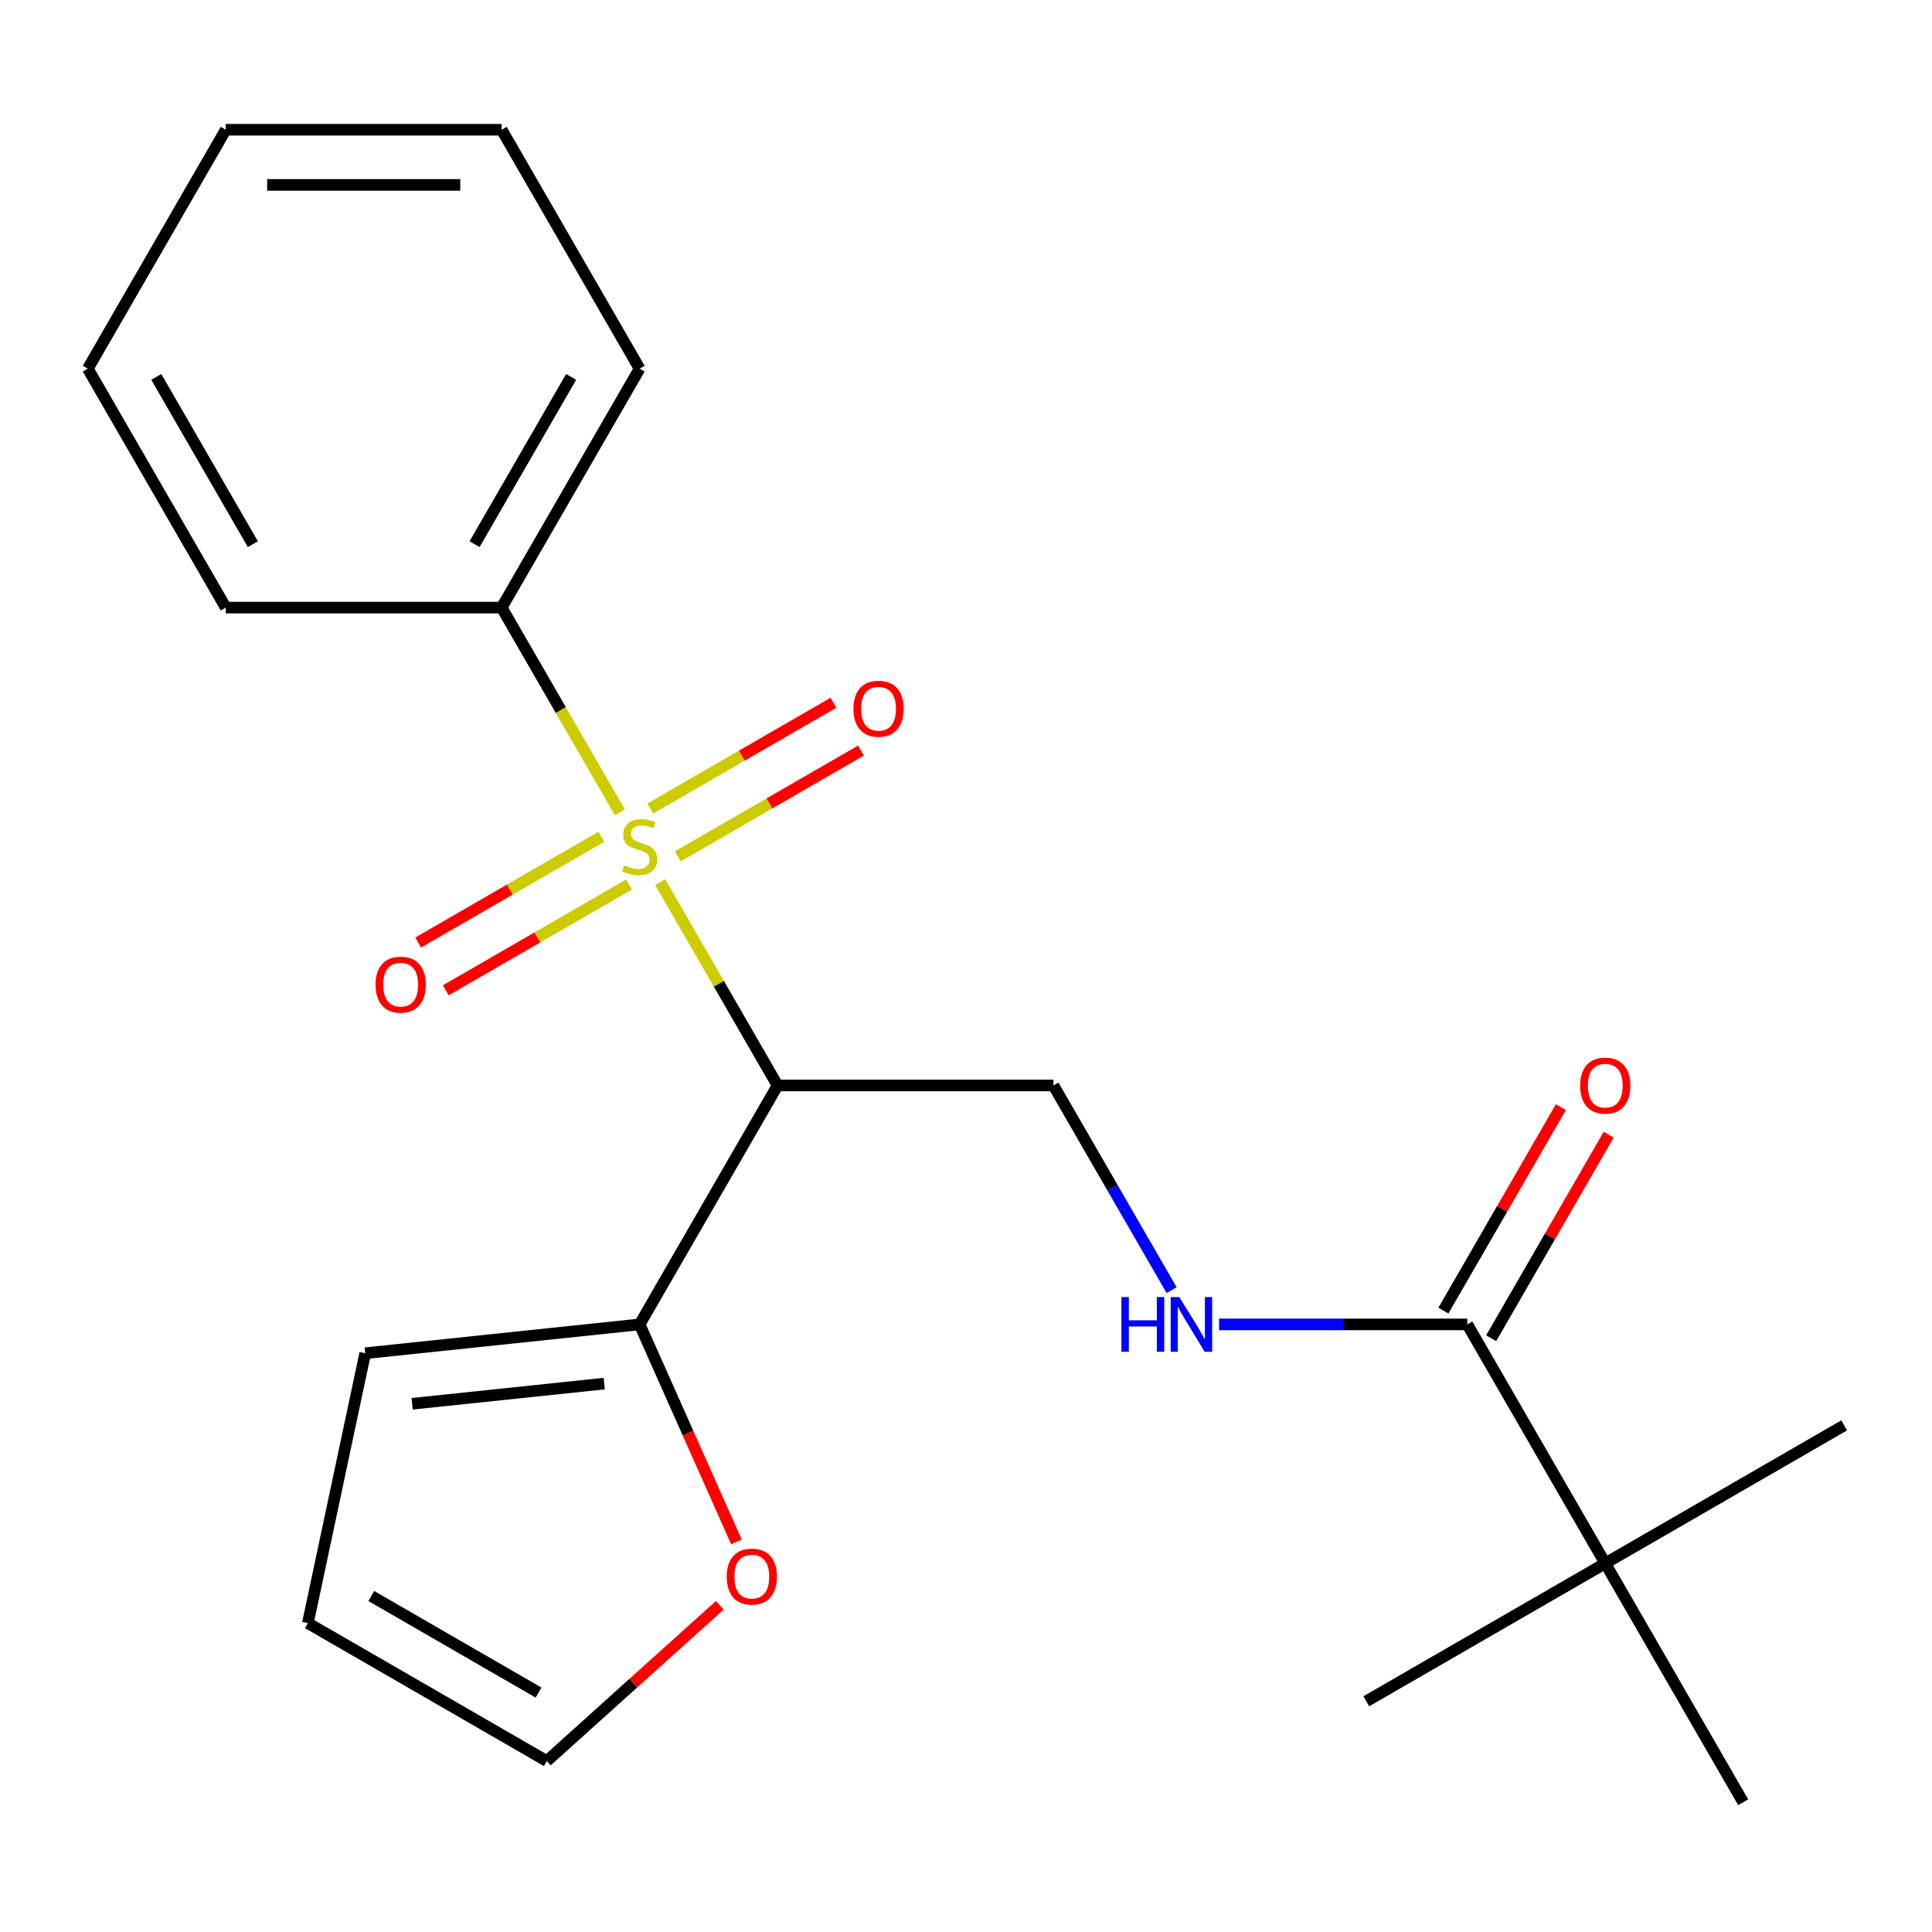 <?xml version='1.0' encoding='iso-8859-1'?>
<svg version='1.1' baseProfile='full'
              xmlns='http://www.w3.org/2000/svg'
                      xmlns:rdkit='http://www.rdkit.org/xml'
                      xmlns:xlink='http://www.w3.org/1999/xlink'
                  xml:space='preserve'
width='1000px' height='1000px' viewBox='0 0 1000 1000'>
<!-- END OF HEADER -->
<rect style='opacity:1.0;fill:#FFFFFF;stroke:none' width='1000' height='1000' x='0' y='0'> </rect>
<path class='bond-0' d='M 341.714,456.614 L 372.089,509.225' style='fill:none;fill-rule:evenodd;stroke:#CCCC00;stroke-width:6px;stroke-linecap:butt;stroke-linejoin:miter;stroke-opacity:1' />
<path class='bond-0' d='M 372.089,509.225 L 402.463,561.836' style='fill:none;fill-rule:evenodd;stroke:#000000;stroke-width:6px;stroke-linecap:butt;stroke-linejoin:miter;stroke-opacity:1' />
<path class='bond-5' d='M 350.852,443.228 L 398.26,415.857' style='fill:none;fill-rule:evenodd;stroke:#CCCC00;stroke-width:6px;stroke-linecap:butt;stroke-linejoin:miter;stroke-opacity:1' />
<path class='bond-5' d='M 398.26,415.857 L 445.668,388.486' style='fill:none;fill-rule:evenodd;stroke:#FF0000;stroke-width:6px;stroke-linecap:butt;stroke-linejoin:miter;stroke-opacity:1' />
<path class='bond-5' d='M 336.572,418.494 L 383.98,391.122' style='fill:none;fill-rule:evenodd;stroke:#CCCC00;stroke-width:6px;stroke-linecap:butt;stroke-linejoin:miter;stroke-opacity:1' />
<path class='bond-5' d='M 383.98,391.122 L 431.388,363.751' style='fill:none;fill-rule:evenodd;stroke:#FF0000;stroke-width:6px;stroke-linecap:butt;stroke-linejoin:miter;stroke-opacity:1' />
<path class='bond-6' d='M 311.271,433.101 L 263.863,460.472' style='fill:none;fill-rule:evenodd;stroke:#CCCC00;stroke-width:6px;stroke-linecap:butt;stroke-linejoin:miter;stroke-opacity:1' />
<path class='bond-6' d='M 263.863,460.472 L 216.455,487.843' style='fill:none;fill-rule:evenodd;stroke:#FF0000;stroke-width:6px;stroke-linecap:butt;stroke-linejoin:miter;stroke-opacity:1' />
<path class='bond-6' d='M 325.552,457.835 L 278.143,485.206' style='fill:none;fill-rule:evenodd;stroke:#CCCC00;stroke-width:6px;stroke-linecap:butt;stroke-linejoin:miter;stroke-opacity:1' />
<path class='bond-6' d='M 278.143,485.206 L 230.735,512.577' style='fill:none;fill-rule:evenodd;stroke:#FF0000;stroke-width:6px;stroke-linecap:butt;stroke-linejoin:miter;stroke-opacity:1' />
<path class='bond-7' d='M 320.848,420.474 L 290.254,367.483' style='fill:none;fill-rule:evenodd;stroke:#CCCC00;stroke-width:6px;stroke-linecap:butt;stroke-linejoin:miter;stroke-opacity:1' />
<path class='bond-7' d='M 290.254,367.483 L 259.66,314.493' style='fill:none;fill-rule:evenodd;stroke:#000000;stroke-width:6px;stroke-linecap:butt;stroke-linejoin:miter;stroke-opacity:1' />
<path class='bond-1' d='M 402.463,561.836 L 331.062,685.507' style='fill:none;fill-rule:evenodd;stroke:#000000;stroke-width:6px;stroke-linecap:butt;stroke-linejoin:miter;stroke-opacity:1' />
<path class='bond-3' d='M 402.463,561.836 L 545.267,561.836' style='fill:none;fill-rule:evenodd;stroke:#000000;stroke-width:6px;stroke-linecap:butt;stroke-linejoin:miter;stroke-opacity:1' />
<path class='bond-8' d='M 331.062,685.507 L 356.121,741.791' style='fill:none;fill-rule:evenodd;stroke:#000000;stroke-width:6px;stroke-linecap:butt;stroke-linejoin:miter;stroke-opacity:1' />
<path class='bond-8' d='M 356.121,741.791 L 381.18,798.075' style='fill:none;fill-rule:evenodd;stroke:#FF0000;stroke-width:6px;stroke-linecap:butt;stroke-linejoin:miter;stroke-opacity:1' />
<path class='bond-10' d='M 331.062,685.507 L 189.04,700.434' style='fill:none;fill-rule:evenodd;stroke:#000000;stroke-width:6px;stroke-linecap:butt;stroke-linejoin:miter;stroke-opacity:1' />
<path class='bond-10' d='M 312.744,716.151 L 213.329,726.599' style='fill:none;fill-rule:evenodd;stroke:#000000;stroke-width:6px;stroke-linecap:butt;stroke-linejoin:miter;stroke-opacity:1' />
<path class='bond-2' d='M 759.472,685.507 L 695.225,685.507' style='fill:none;fill-rule:evenodd;stroke:#000000;stroke-width:6px;stroke-linecap:butt;stroke-linejoin:miter;stroke-opacity:1' />
<path class='bond-2' d='M 695.225,685.507 L 630.979,685.507' style='fill:none;fill-rule:evenodd;stroke:#0000FF;stroke-width:6px;stroke-linecap:butt;stroke-linejoin:miter;stroke-opacity:1' />
<path class='bond-9' d='M 759.472,685.507 L 830.874,809.179' style='fill:none;fill-rule:evenodd;stroke:#000000;stroke-width:6px;stroke-linecap:butt;stroke-linejoin:miter;stroke-opacity:1' />
<path class='bond-11' d='M 771.839,692.647 L 802.249,639.977' style='fill:none;fill-rule:evenodd;stroke:#000000;stroke-width:6px;stroke-linecap:butt;stroke-linejoin:miter;stroke-opacity:1' />
<path class='bond-11' d='M 802.249,639.977 L 832.658,587.306' style='fill:none;fill-rule:evenodd;stroke:#FF0000;stroke-width:6px;stroke-linecap:butt;stroke-linejoin:miter;stroke-opacity:1' />
<path class='bond-11' d='M 747.105,678.367 L 777.514,625.696' style='fill:none;fill-rule:evenodd;stroke:#000000;stroke-width:6px;stroke-linecap:butt;stroke-linejoin:miter;stroke-opacity:1' />
<path class='bond-11' d='M 777.514,625.696 L 807.924,573.026' style='fill:none;fill-rule:evenodd;stroke:#FF0000;stroke-width:6px;stroke-linecap:butt;stroke-linejoin:miter;stroke-opacity:1' />
<path class='bond-4' d='M 545.267,561.836 L 575.85,614.806' style='fill:none;fill-rule:evenodd;stroke:#000000;stroke-width:6px;stroke-linecap:butt;stroke-linejoin:miter;stroke-opacity:1' />
<path class='bond-4' d='M 575.85,614.806 L 606.432,667.777' style='fill:none;fill-rule:evenodd;stroke:#0000FF;stroke-width:6px;stroke-linecap:butt;stroke-linejoin:miter;stroke-opacity:1' />
<path class='bond-17' d='M 259.66,314.493 L 331.062,190.821' style='fill:none;fill-rule:evenodd;stroke:#000000;stroke-width:6px;stroke-linecap:butt;stroke-linejoin:miter;stroke-opacity:1' />
<path class='bond-17' d='M 245.636,281.662 L 295.617,195.092' style='fill:none;fill-rule:evenodd;stroke:#000000;stroke-width:6px;stroke-linecap:butt;stroke-linejoin:miter;stroke-opacity:1' />
<path class='bond-18' d='M 259.66,314.493 L 116.856,314.493' style='fill:none;fill-rule:evenodd;stroke:#000000;stroke-width:6px;stroke-linecap:butt;stroke-linejoin:miter;stroke-opacity:1' />
<path class='bond-12' d='M 372.575,830.885 L 327.798,871.202' style='fill:none;fill-rule:evenodd;stroke:#FF0000;stroke-width:6px;stroke-linecap:butt;stroke-linejoin:miter;stroke-opacity:1' />
<path class='bond-12' d='M 327.798,871.202 L 283.021,911.519' style='fill:none;fill-rule:evenodd;stroke:#000000;stroke-width:6px;stroke-linecap:butt;stroke-linejoin:miter;stroke-opacity:1' />
<path class='bond-14' d='M 830.874,809.179 L 954.545,737.777' style='fill:none;fill-rule:evenodd;stroke:#000000;stroke-width:6px;stroke-linecap:butt;stroke-linejoin:miter;stroke-opacity:1' />
<path class='bond-15' d='M 830.874,809.179 L 707.202,880.58' style='fill:none;fill-rule:evenodd;stroke:#000000;stroke-width:6px;stroke-linecap:butt;stroke-linejoin:miter;stroke-opacity:1' />
<path class='bond-16' d='M 830.874,809.179 L 902.276,932.85' style='fill:none;fill-rule:evenodd;stroke:#000000;stroke-width:6px;stroke-linecap:butt;stroke-linejoin:miter;stroke-opacity:1' />
<path class='bond-13' d='M 189.04,700.434 L 159.35,840.117' style='fill:none;fill-rule:evenodd;stroke:#000000;stroke-width:6px;stroke-linecap:butt;stroke-linejoin:miter;stroke-opacity:1' />
<path class='bond-23' d='M 283.021,911.519 L 159.35,840.117' style='fill:none;fill-rule:evenodd;stroke:#000000;stroke-width:6px;stroke-linecap:butt;stroke-linejoin:miter;stroke-opacity:1' />
<path class='bond-23' d='M 278.751,876.074 L 192.181,826.093' style='fill:none;fill-rule:evenodd;stroke:#000000;stroke-width:6px;stroke-linecap:butt;stroke-linejoin:miter;stroke-opacity:1' />
<path class='bond-20' d='M 331.062,190.821 L 259.66,67.15' style='fill:none;fill-rule:evenodd;stroke:#000000;stroke-width:6px;stroke-linecap:butt;stroke-linejoin:miter;stroke-opacity:1' />
<path class='bond-19' d='M 116.856,314.493 L 45.455,190.821' style='fill:none;fill-rule:evenodd;stroke:#000000;stroke-width:6px;stroke-linecap:butt;stroke-linejoin:miter;stroke-opacity:1' />
<path class='bond-19' d='M 130.88,281.662 L 80.899,195.092' style='fill:none;fill-rule:evenodd;stroke:#000000;stroke-width:6px;stroke-linecap:butt;stroke-linejoin:miter;stroke-opacity:1' />
<path class='bond-21' d='M 45.455,190.821 L 116.856,67.15' style='fill:none;fill-rule:evenodd;stroke:#000000;stroke-width:6px;stroke-linecap:butt;stroke-linejoin:miter;stroke-opacity:1' />
<path class='bond-22' d='M 259.66,67.15 L 116.856,67.15' style='fill:none;fill-rule:evenodd;stroke:#000000;stroke-width:6px;stroke-linecap:butt;stroke-linejoin:miter;stroke-opacity:1' />
<path class='bond-22' d='M 238.239,95.71 L 138.277,95.71' style='fill:none;fill-rule:evenodd;stroke:#000000;stroke-width:6px;stroke-linecap:butt;stroke-linejoin:miter;stroke-opacity:1' />
<path  class='atom-0' d='M 323.062 447.884
Q 323.382 448.004, 324.702 448.564
Q 326.022 449.124, 327.462 449.484
Q 328.942 449.804, 330.382 449.804
Q 333.062 449.804, 334.622 448.524
Q 336.182 447.204, 336.182 444.924
Q 336.182 443.364, 335.382 442.404
Q 334.622 441.444, 333.422 440.924
Q 332.222 440.404, 330.222 439.804
Q 327.702 439.044, 326.182 438.324
Q 324.702 437.604, 323.622 436.084
Q 322.582 434.564, 322.582 432.004
Q 322.582 428.444, 324.982 426.244
Q 327.422 424.044, 332.222 424.044
Q 335.502 424.044, 339.222 425.604
L 338.302 428.684
Q 334.902 427.284, 332.342 427.284
Q 329.582 427.284, 328.062 428.444
Q 326.542 429.564, 326.582 431.524
Q 326.582 433.044, 327.342 433.964
Q 328.142 434.884, 329.262 435.404
Q 330.422 435.924, 332.342 436.524
Q 334.902 437.324, 336.422 438.124
Q 337.942 438.924, 339.022 440.564
Q 340.142 442.164, 340.142 444.924
Q 340.142 448.844, 337.502 450.964
Q 334.902 453.044, 330.542 453.044
Q 328.022 453.044, 326.102 452.484
Q 324.222 451.964, 321.982 451.044
L 323.062 447.884
' fill='#CCCC00'/>
<path  class='atom-5' d='M 580.449 671.347
L 584.289 671.347
L 584.289 683.387
L 598.769 683.387
L 598.769 671.347
L 602.609 671.347
L 602.609 699.667
L 598.769 699.667
L 598.769 686.587
L 584.289 686.587
L 584.289 699.667
L 580.449 699.667
L 580.449 671.347
' fill='#0000FF'/>
<path  class='atom-5' d='M 610.409 671.347
L 619.689 686.347
Q 620.609 687.827, 622.089 690.507
Q 623.569 693.187, 623.649 693.347
L 623.649 671.347
L 627.409 671.347
L 627.409 699.667
L 623.529 699.667
L 613.569 683.267
Q 612.409 681.347, 611.169 679.147
Q 609.969 676.947, 609.609 676.267
L 609.609 699.667
L 605.929 699.667
L 605.929 671.347
L 610.409 671.347
' fill='#0000FF'/>
<path  class='atom-6' d='M 441.733 366.842
Q 441.733 360.042, 445.093 356.242
Q 448.453 352.442, 454.733 352.442
Q 461.013 352.442, 464.373 356.242
Q 467.733 360.042, 467.733 366.842
Q 467.733 373.722, 464.333 377.642
Q 460.933 381.522, 454.733 381.522
Q 448.493 381.522, 445.093 377.642
Q 441.733 373.762, 441.733 366.842
M 454.733 378.322
Q 459.053 378.322, 461.373 375.442
Q 463.733 372.522, 463.733 366.842
Q 463.733 361.282, 461.373 358.482
Q 459.053 355.642, 454.733 355.642
Q 450.413 355.642, 448.053 358.442
Q 445.733 361.242, 445.733 366.842
Q 445.733 372.562, 448.053 375.442
Q 450.413 378.322, 454.733 378.322
' fill='#FF0000'/>
<path  class='atom-7' d='M 194.39 509.646
Q 194.39 502.846, 197.75 499.046
Q 201.11 495.246, 207.39 495.246
Q 213.67 495.246, 217.03 499.046
Q 220.39 502.846, 220.39 509.646
Q 220.39 516.526, 216.99 520.446
Q 213.59 524.326, 207.39 524.326
Q 201.15 524.326, 197.75 520.446
Q 194.39 516.566, 194.39 509.646
M 207.39 521.126
Q 211.71 521.126, 214.03 518.246
Q 216.39 515.326, 216.39 509.646
Q 216.39 504.086, 214.03 501.286
Q 211.71 498.446, 207.39 498.446
Q 203.07 498.446, 200.71 501.246
Q 198.39 504.046, 198.39 509.646
Q 198.39 515.366, 200.71 518.246
Q 203.07 521.126, 207.39 521.126
' fill='#FF0000'/>
<path  class='atom-9' d='M 376.145 816.045
Q 376.145 809.245, 379.505 805.445
Q 382.865 801.645, 389.145 801.645
Q 395.425 801.645, 398.785 805.445
Q 402.145 809.245, 402.145 816.045
Q 402.145 822.925, 398.745 826.845
Q 395.345 830.725, 389.145 830.725
Q 382.905 830.725, 379.505 826.845
Q 376.145 822.965, 376.145 816.045
M 389.145 827.525
Q 393.465 827.525, 395.785 824.645
Q 398.145 821.725, 398.145 816.045
Q 398.145 810.485, 395.785 807.685
Q 393.465 804.845, 389.145 804.845
Q 384.825 804.845, 382.465 807.645
Q 380.145 810.445, 380.145 816.045
Q 380.145 821.765, 382.465 824.645
Q 384.825 827.525, 389.145 827.525
' fill='#FF0000'/>
<path  class='atom-12' d='M 817.874 561.916
Q 817.874 555.116, 821.234 551.316
Q 824.594 547.516, 830.874 547.516
Q 837.154 547.516, 840.514 551.316
Q 843.874 555.116, 843.874 561.916
Q 843.874 568.796, 840.474 572.716
Q 837.074 576.596, 830.874 576.596
Q 824.634 576.596, 821.234 572.716
Q 817.874 568.836, 817.874 561.916
M 830.874 573.396
Q 835.194 573.396, 837.514 570.516
Q 839.874 567.596, 839.874 561.916
Q 839.874 556.356, 837.514 553.556
Q 835.194 550.716, 830.874 550.716
Q 826.554 550.716, 824.194 553.516
Q 821.874 556.316, 821.874 561.916
Q 821.874 567.636, 824.194 570.516
Q 826.554 573.396, 830.874 573.396
' fill='#FF0000'/>
</svg>
